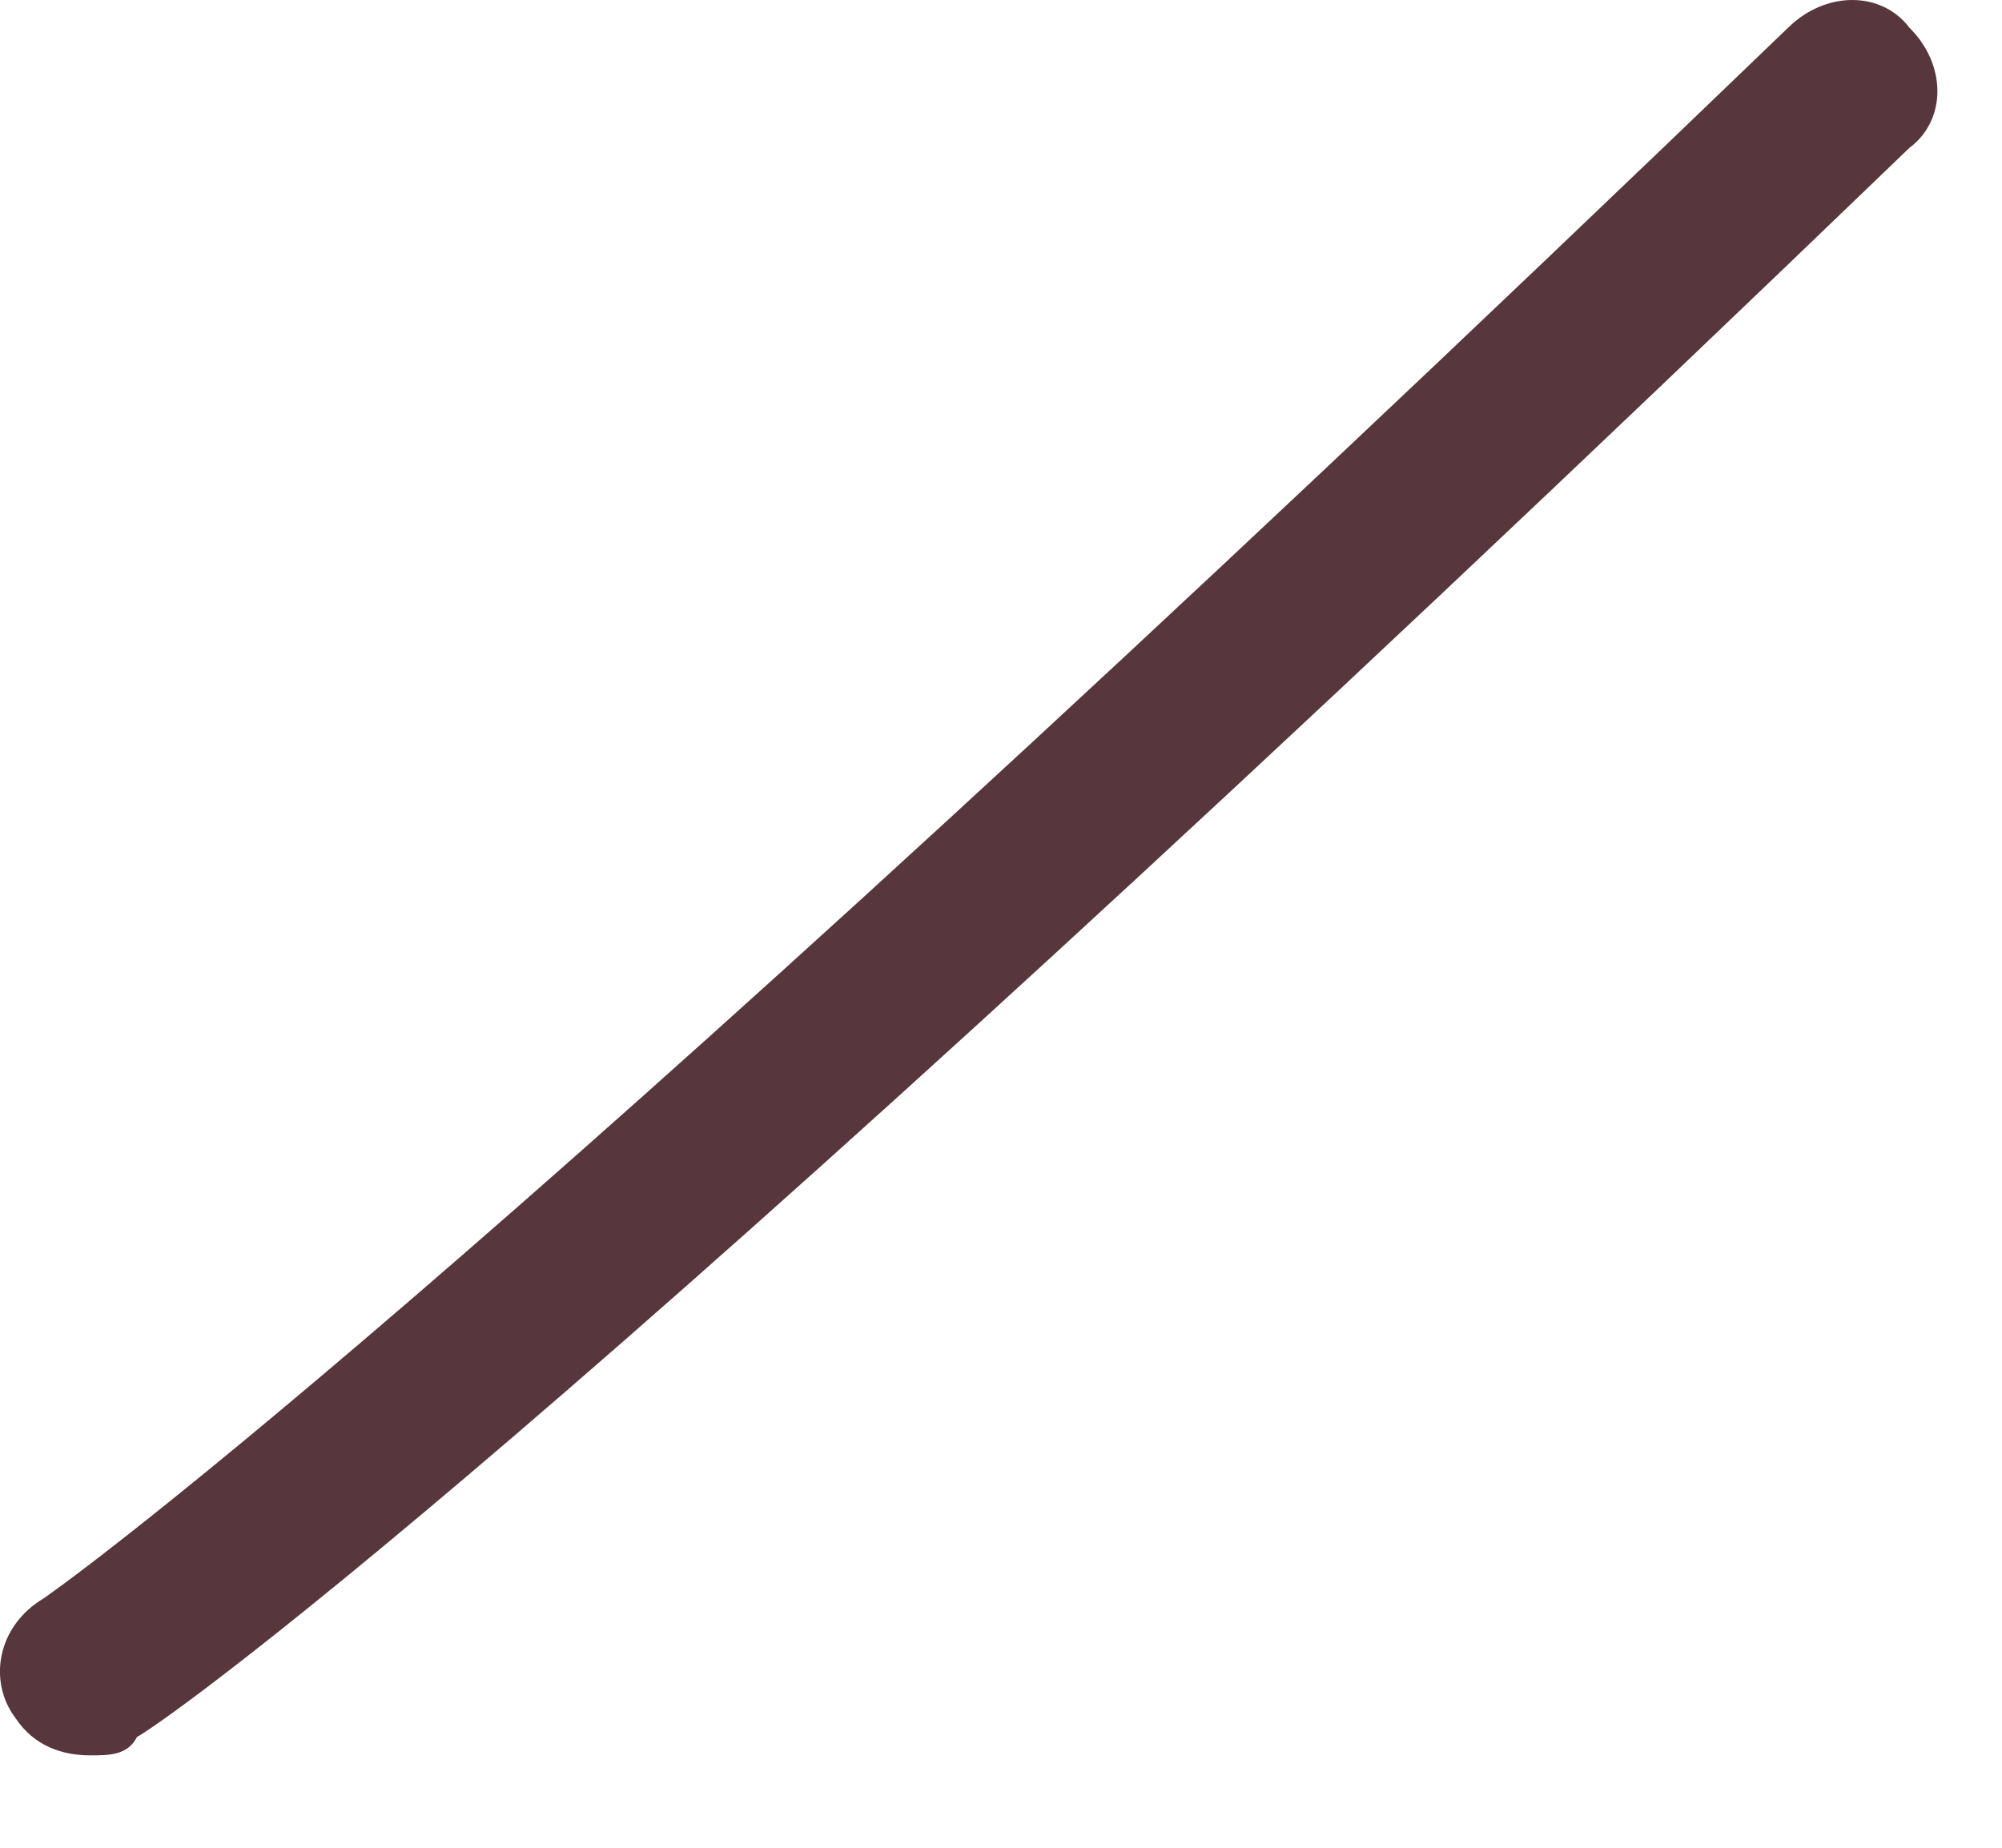 <?xml version="1.0" encoding="utf-8"?>
<svg xmlns="http://www.w3.org/2000/svg" fill="none" height="100%" overflow="visible" preserveAspectRatio="none" style="display: block;" viewBox="0 0 13 12" width="100%">
<path d="M0.587 11.4C0.405 11.4 0.223 11.34 0.102 11.16C-0.08 10.92 -0.019 10.56 0.284 10.38C0.284 10.38 2.828 8.64 11.611 0.18C11.854 -0.06 12.217 -0.06 12.399 0.18C12.641 0.42 12.641 0.78 12.399 0.96C3.494 9.54 1.011 11.22 0.89 11.28C0.829 11.4 0.708 11.4 0.587 11.4Z" fill="#57363D" id="Vector"/>
</svg>